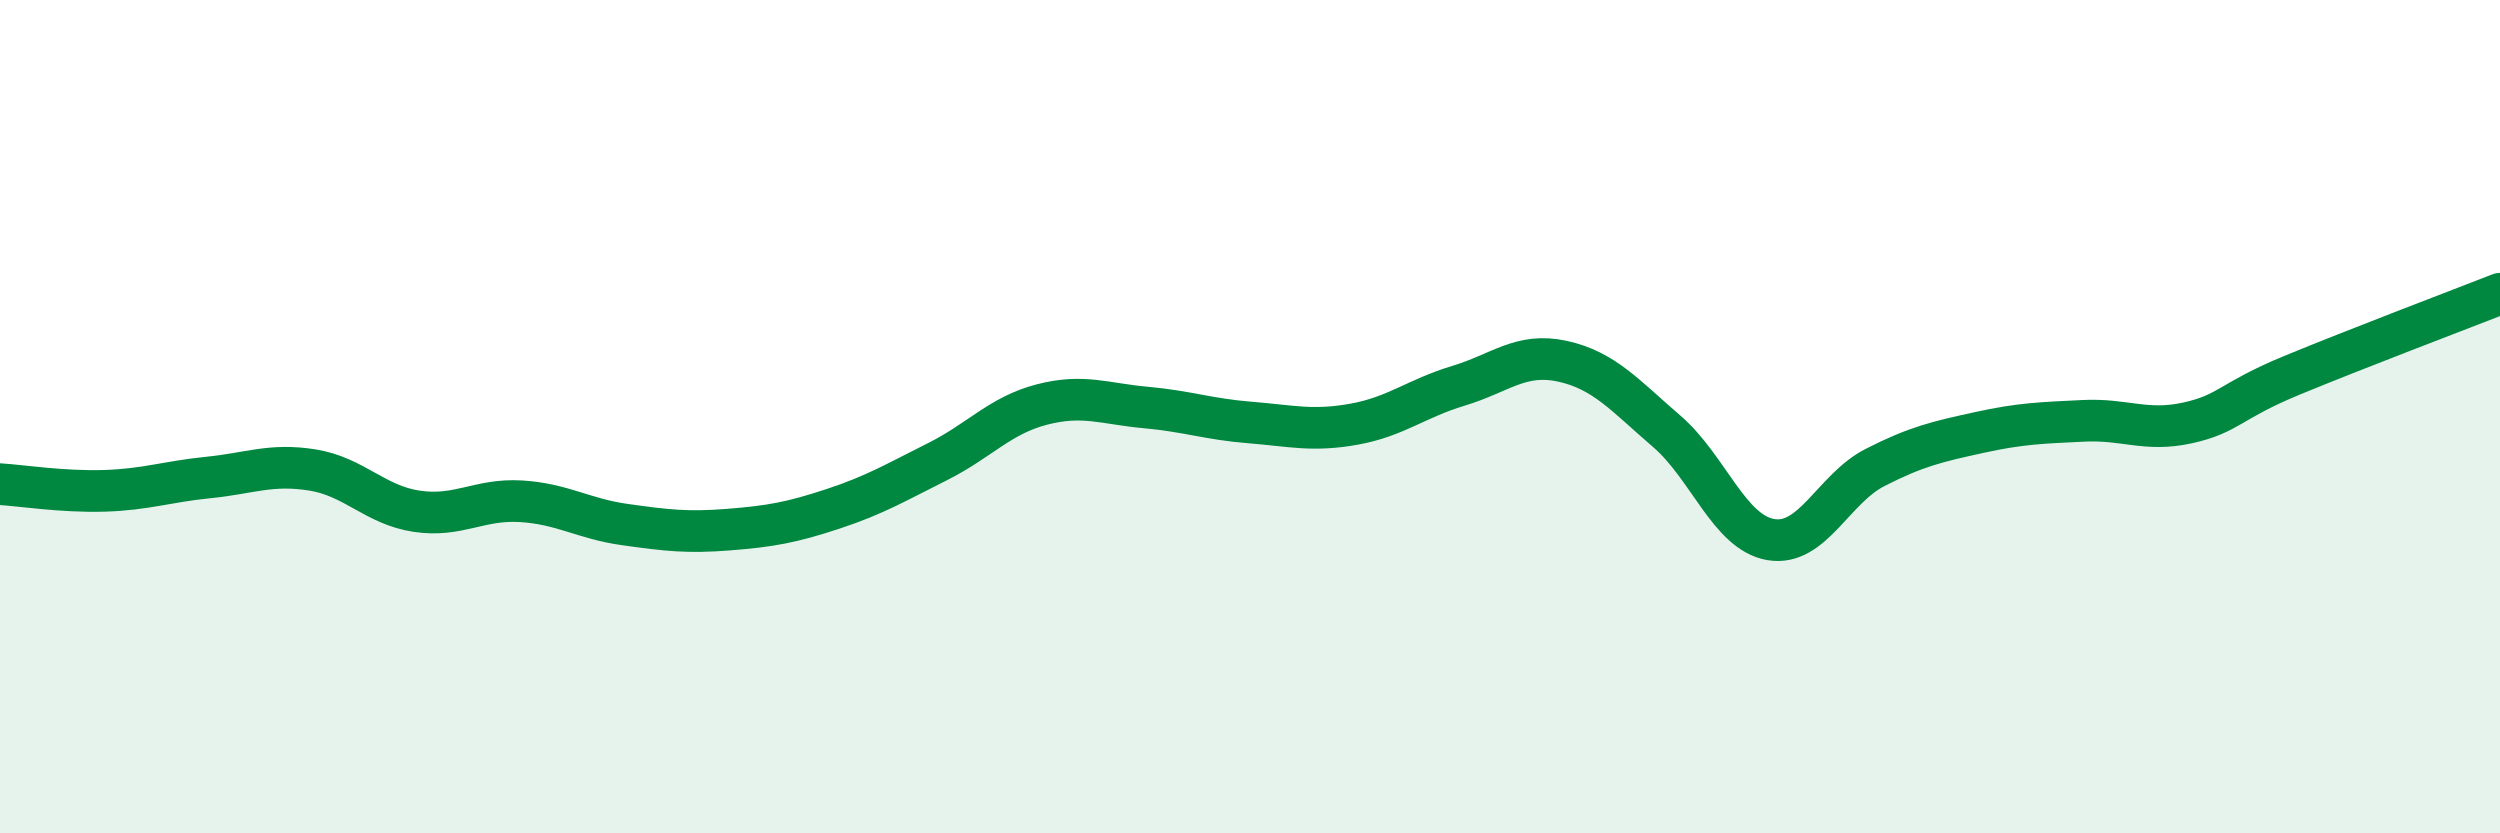 
    <svg width="60" height="20" viewBox="0 0 60 20" xmlns="http://www.w3.org/2000/svg">
      <path
        d="M 0,11.62 C 0.5,11.65 1.5,11.81 2.5,11.78 C 3.5,11.75 4,11.56 5,11.46 C 6,11.36 6.5,11.12 7.5,11.28 C 8.5,11.44 9,12.12 10,12.27 C 11,12.42 11.5,11.97 12.5,12.03 C 13.5,12.09 14,12.45 15,12.59 C 16,12.73 16.5,12.79 17.5,12.71 C 18.5,12.63 19,12.54 20,12.21 C 21,11.88 21.5,11.58 22.5,11.08 C 23.5,10.58 24,9.97 25,9.71 C 26,9.45 26.5,9.69 27.5,9.78 C 28.5,9.87 29,10.06 30,10.14 C 31,10.22 31.5,10.36 32.5,10.18 C 33.5,10 34,9.56 35,9.26 C 36,8.96 36.5,8.45 37.5,8.67 C 38.5,8.89 39,9.49 40,10.35 C 41,11.21 41.5,12.78 42.5,12.95 C 43.5,13.12 44,11.73 45,11.22 C 46,10.71 46.5,10.6 47.5,10.38 C 48.5,10.16 49,10.15 50,10.1 C 51,10.05 51.5,10.37 52.5,10.15 C 53.5,9.93 53.5,9.63 55,9.01 C 56.5,8.39 59,7.44 60,7.05L60 20L0 20Z"
        fill="#008740"
        opacity="0.1"
        stroke-linecap="round"
        stroke-linejoin="round"
      />
      <path
        d="M 0,11.62 C 0.5,11.65 1.5,11.81 2.5,11.78 C 3.5,11.75 4,11.56 5,11.46 C 6,11.36 6.5,11.12 7.5,11.28 C 8.5,11.44 9,12.12 10,12.27 C 11,12.42 11.5,11.97 12.5,12.03 C 13.5,12.09 14,12.45 15,12.59 C 16,12.73 16.5,12.79 17.5,12.71 C 18.5,12.63 19,12.54 20,12.21 C 21,11.88 21.5,11.58 22.5,11.08 C 23.5,10.58 24,9.97 25,9.71 C 26,9.45 26.5,9.69 27.5,9.78 C 28.5,9.87 29,10.06 30,10.14 C 31,10.22 31.5,10.36 32.5,10.18 C 33.5,10 34,9.56 35,9.26 C 36,8.96 36.5,8.45 37.5,8.67 C 38.5,8.89 39,9.49 40,10.35 C 41,11.21 41.5,12.78 42.5,12.95 C 43.5,13.12 44,11.73 45,11.22 C 46,10.71 46.5,10.6 47.5,10.38 C 48.5,10.16 49,10.15 50,10.1 C 51,10.05 51.5,10.37 52.5,10.15 C 53.5,9.93 53.5,9.63 55,9.01 C 56.5,8.39 59,7.44 60,7.05"
        stroke="#008740"
        stroke-width="1"
        fill="none"
        stroke-linecap="round"
        stroke-linejoin="round"
      />
    </svg>
  
